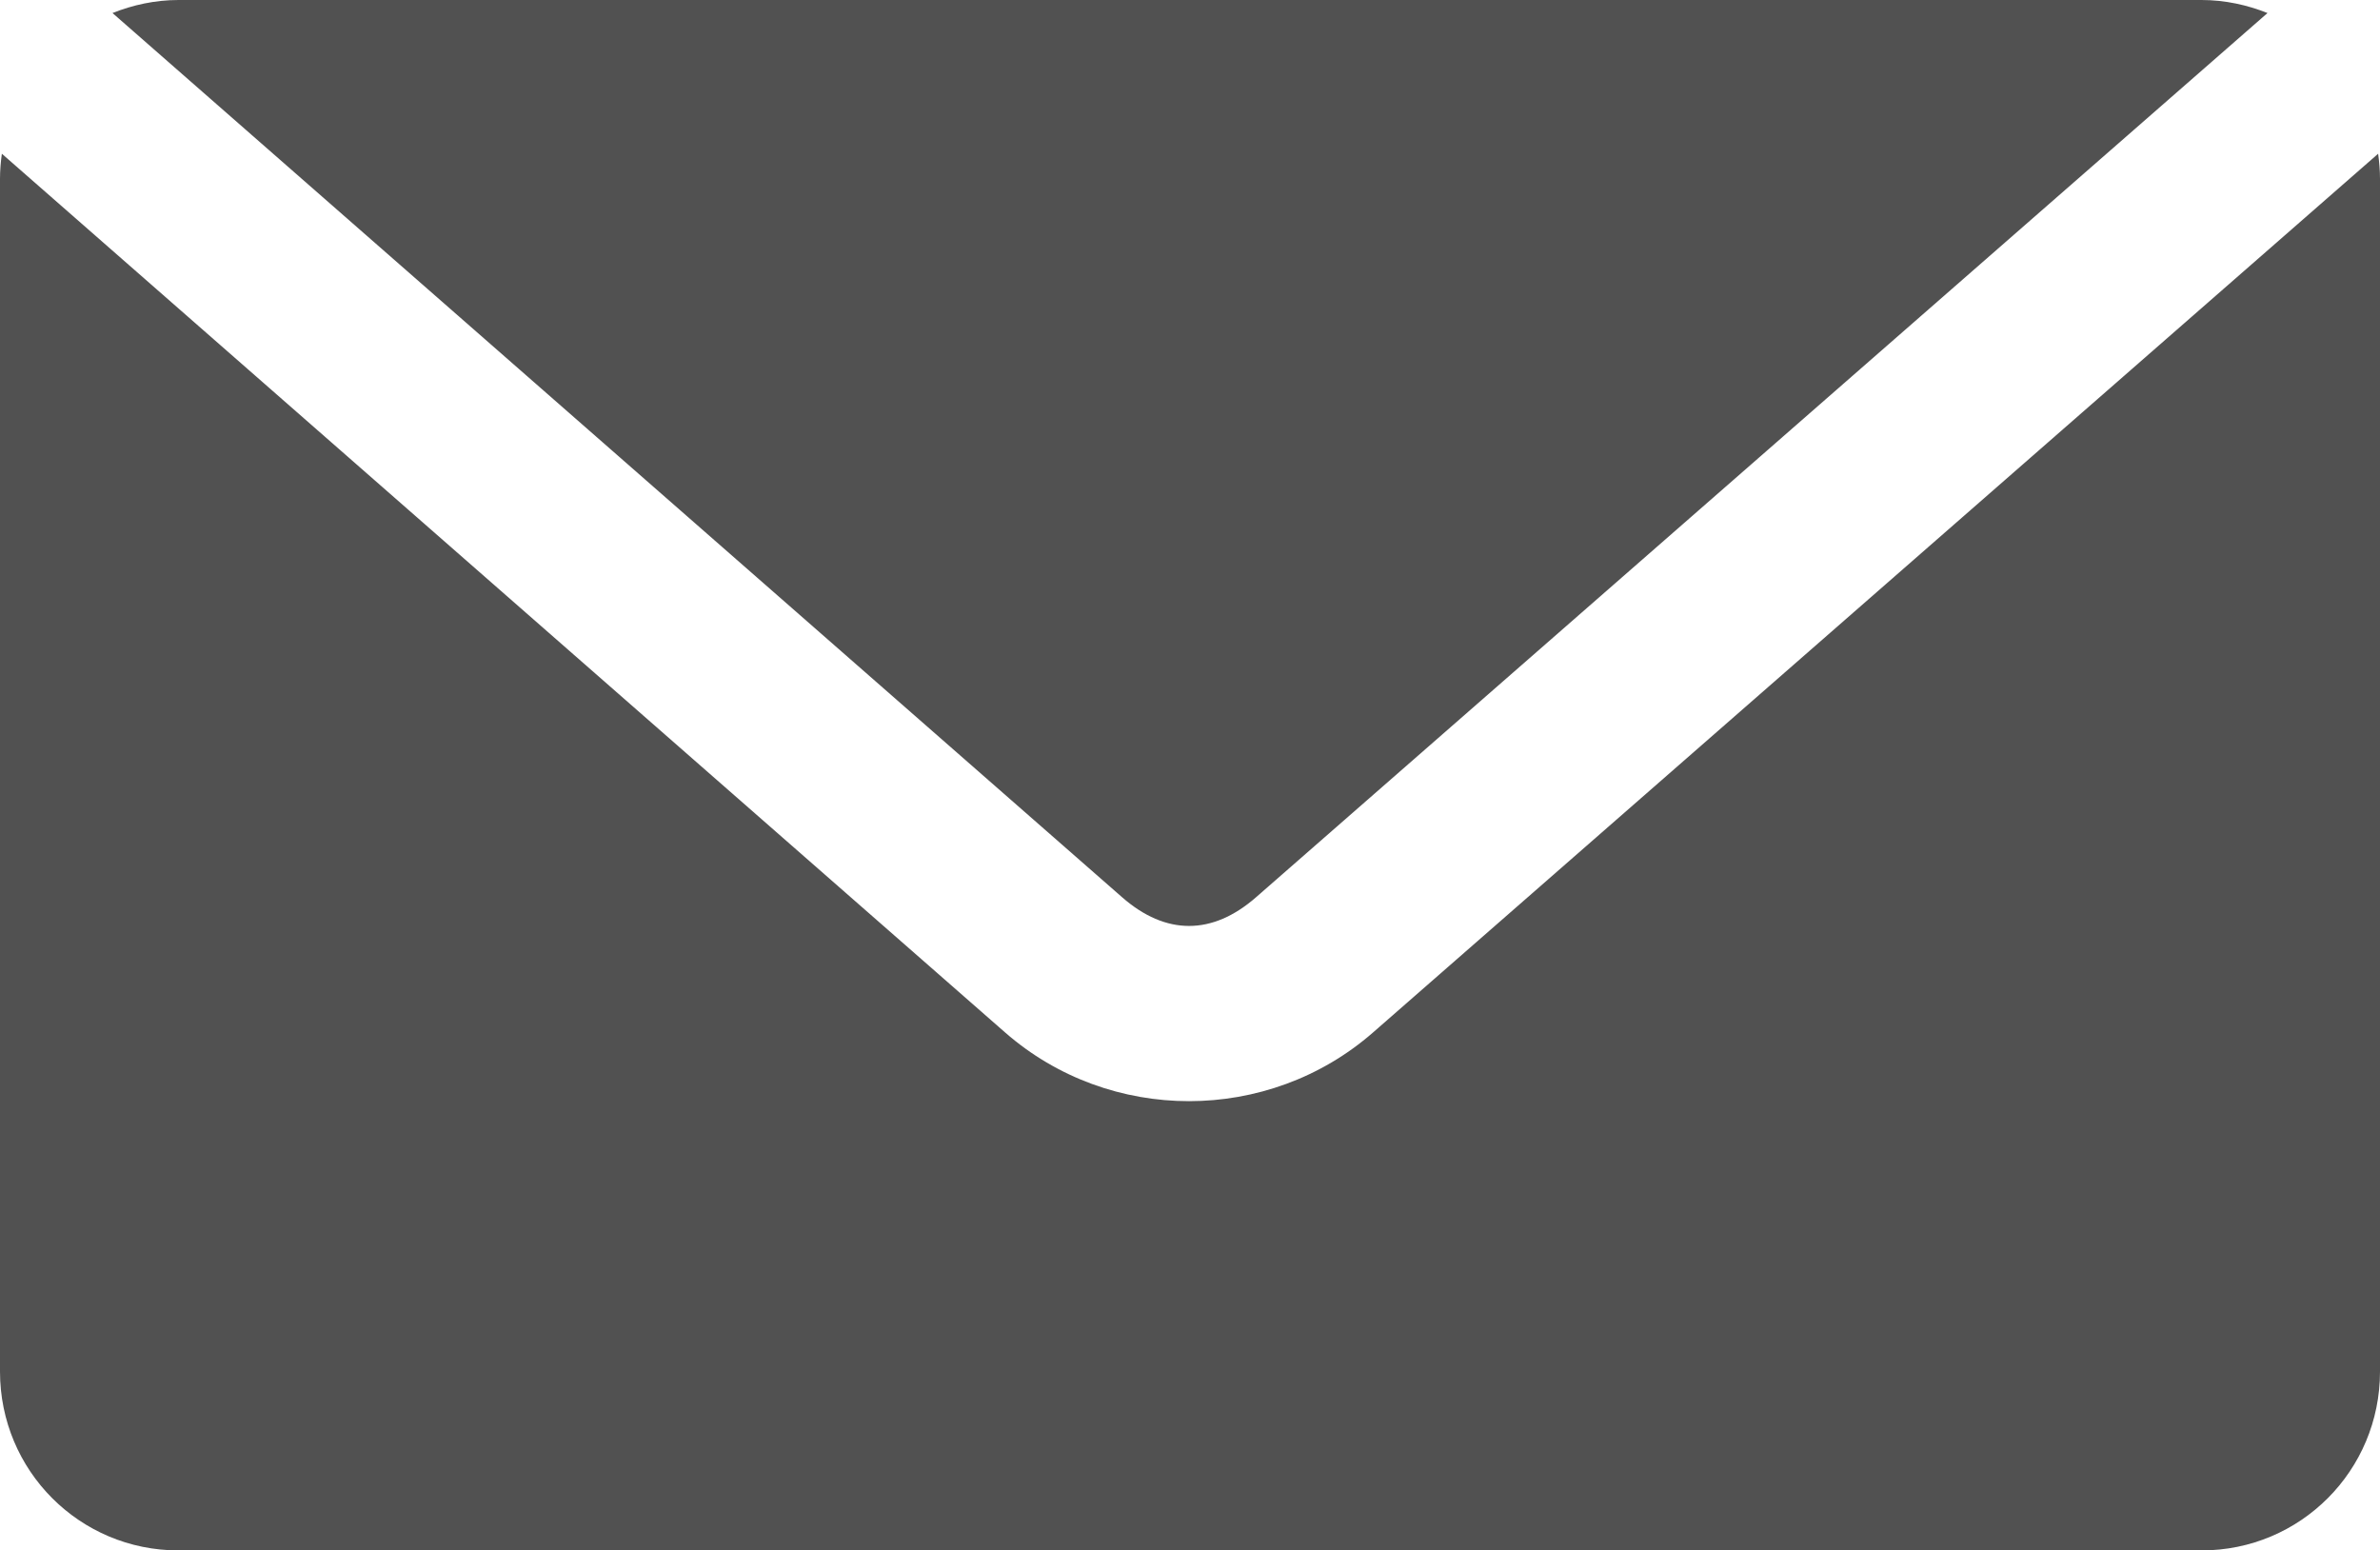 <svg width="109" height="71" viewBox="0 0 109 71" fill="none" xmlns="http://www.w3.org/2000/svg">
<path d="M8.175 0C7.104 0 6.088 0.225 5.152 0.597L51.392 41.09C53.391 42.84 55.52 42.841 57.523 41.09L103.848 0.597C102.912 0.225 101.896 0 100.825 0H8.175ZM0.085 7.04C0.034 7.413 0 7.804 0 8.192V62.808C0 67.346 3.646 71 8.175 71H100.825C105.354 71 109 67.346 109 62.808V8.192C109 7.804 108.966 7.413 108.915 7.04L62.888 47.276C58.086 51.474 50.829 51.48 46.027 47.276L0.085 7.04Z" fill="#515151"/>
</svg>
